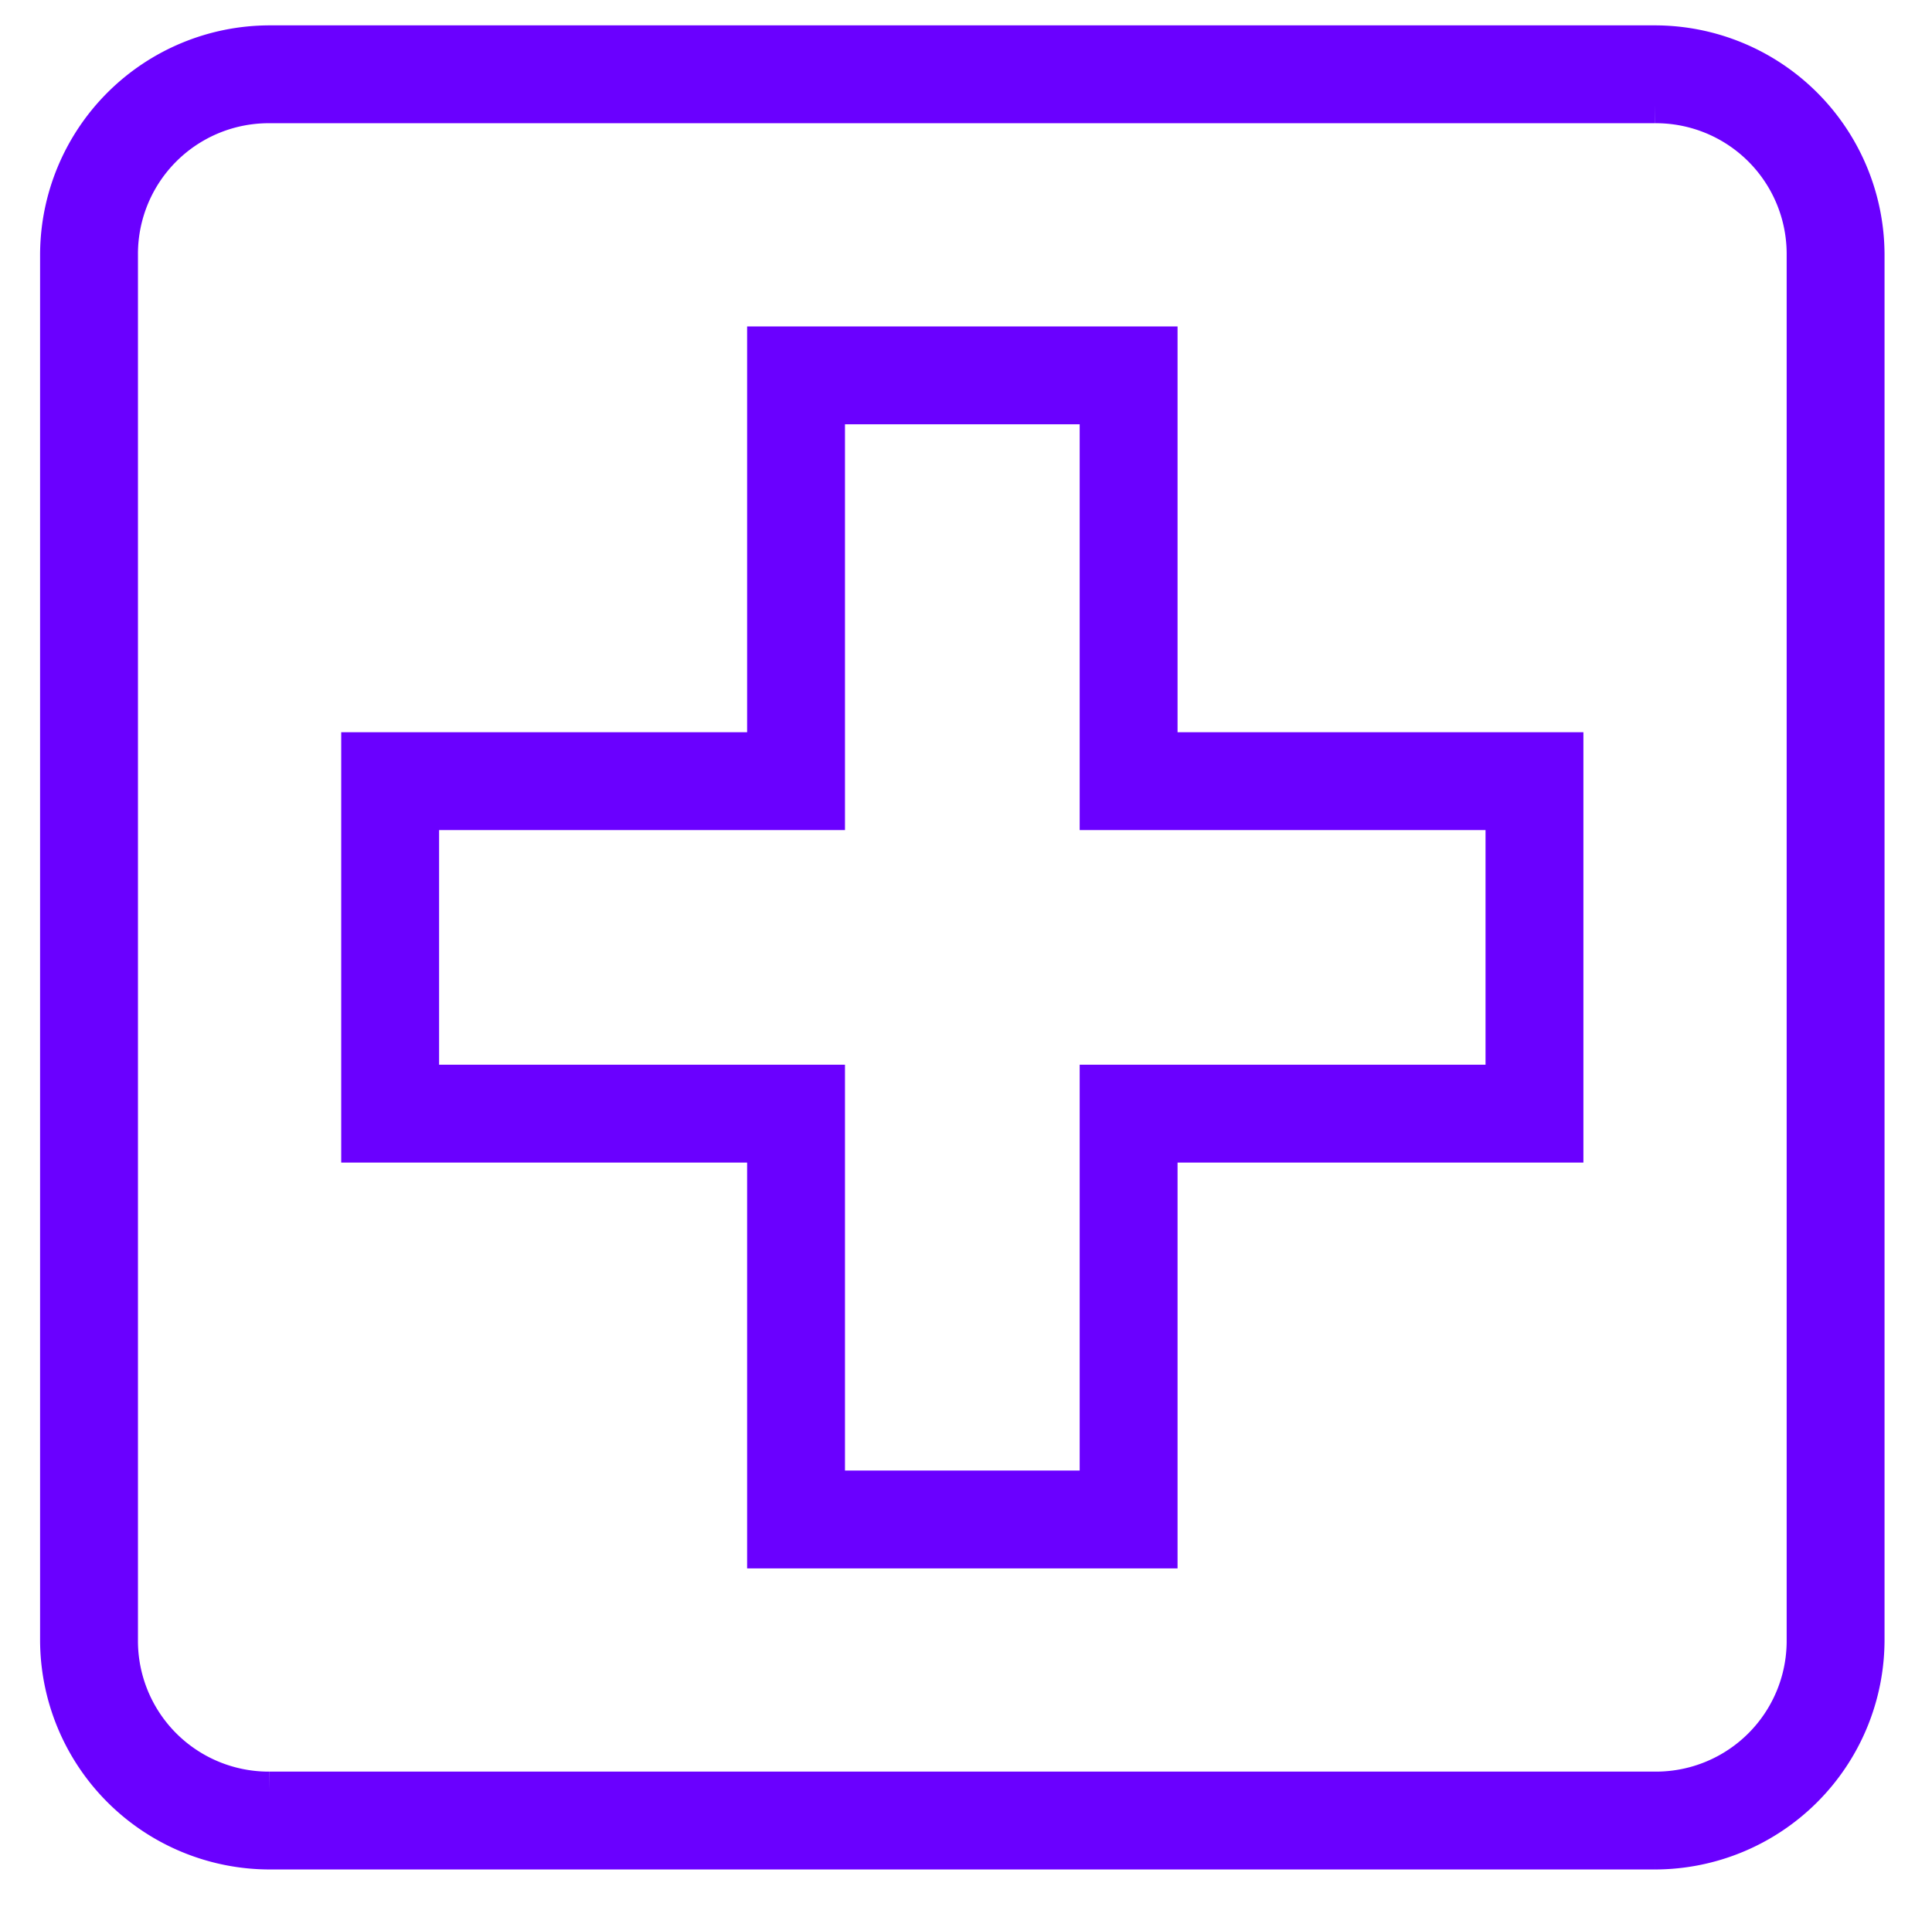 <?xml version="1.0" encoding="UTF-8"?> <svg xmlns="http://www.w3.org/2000/svg" id="Layer_1" data-name="Layer 1" viewBox="0 0 51.326 51.196"> <defs> <style>.cls-1{fill:#6a00ff;stroke:#6a00ff;stroke-miterlimit:10;}</style> </defs> <path class="cls-1" d="M20.348,9.174V19.956H9.565v10.435H20.348V41.174H30.783V30.391H41.565v-10.435H30.783V9.174Zm1.6,1.6h7.235V21.556H39.965v7.235H29.183V39.574H21.948V28.791H11.165v-7.235H21.948V10.774Z"></path> <path class="cls-1" d="M7.165,1.174a5.605,5.605,0,0,0-5.6,5.6V43.574a5.605,5.605,0,0,0,5.6,5.6h36.8a5.605,5.605,0,0,0,5.6-5.6V6.774a5.605,5.605,0,0,0-5.6-5.6Zm0,1.6h36.8a3.974,3.974,0,0,1,4,4V43.574a3.974,3.974,0,0,1-4,4h-36.8a3.974,3.974,0,0,1-4-4V6.774A3.974,3.974,0,0,1,7.165,2.774Z"></path> </svg> 